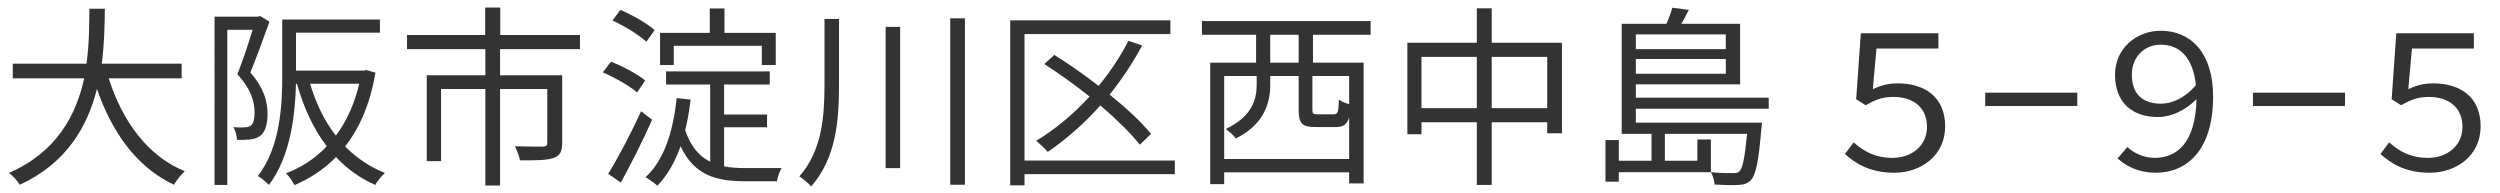 <?xml version="1.0" encoding="UTF-8"?>
<svg id="_レイヤー_2" data-name="レイヤー_2" xmlns="http://www.w3.org/2000/svg" version="1.1" viewBox="0 0 168 13">
  <!-- Generator: Adobe Illustrator 29.1.0, SVG Export Plug-In . SVG Version: 2.1.0 Build 142)  -->
  <defs>
    <style>
      .st0 {
        fill: #333;
      }
    </style>
  </defs>
  <path class="st0" d="M7.306,5.265c.91,2.86,2.6,5.213,5.109,6.24-.234.221-.559.624-.728.91-2.496-1.183-4.147-3.484-5.174-6.436-.624,2.496-2.028,4.992-5.187,6.436-.143-.26-.455-.598-.728-.793,3.224-1.404,4.524-3.9,5.057-6.357H.858v-.988h4.953c.195-1.365.182-2.666.195-3.692h1.04c-.013,1.04-.026,2.327-.208,3.692h5.369v.988h-4.901Z"/>
  <path class="st0" d="M18.109,1.456c-.39,1.066-.858,2.392-1.287,3.419.936,1.053,1.157,1.989,1.157,2.782,0,.689-.156,1.235-.507,1.482-.182.13-.416.208-.676.234-.26.026-.572.039-.871.026-.013-.247-.091-.611-.247-.858.299.026.559.039.754.013.169,0,.312-.039.416-.104.195-.143.26-.507.26-.884,0-.702-.221-1.573-1.157-2.574.377-.949.754-2.106,1.027-2.99h-1.703v10.426h-.858V1.118h2.912l.156-.039.624.377ZM25.233,4.888c-.364,2.093-1.066,3.718-2.041,4.953.754.767,1.651,1.378,2.678,1.781-.221.182-.52.559-.65.806-1.014-.442-1.898-1.079-2.639-1.872-.806.819-1.755,1.443-2.795,1.885-.117-.234-.364-.611-.572-.793,1.027-.39,1.963-.988,2.743-1.82-.884-1.157-1.547-2.574-2.002-4.199h-.065c-.052,2.119-.377,4.901-1.82,6.799-.156-.169-.52-.481-.741-.598,1.508-1.963,1.638-4.732,1.638-6.799V1.312h6.565v.884h-5.642v2.548h4.576l.156-.039.611.182ZM20.839,5.629c.39,1.313.962,2.496,1.729,3.484.702-.936,1.248-2.106,1.573-3.484h-3.302Z"/>
  <path class="st0" d="M33.605,3.302v1.755h4.173v4.55c0,.559-.13.845-.559,1.001-.455.169-1.183.169-2.275.169-.052-.286-.208-.676-.338-.949.871.026,1.651.026,1.885.026.221-.026.286-.078.286-.247v-3.627h-3.172v6.487h-.988v-6.487h-2.977v4.85h-.962v-5.772h3.939v-1.755h-5.265v-.949h5.252V.506h1.014v1.846h5.356v.949h-5.37Z"/>
  <path class="st0" d="M42.809,6.214c-.481-.429-1.482-1.001-2.301-1.352l.546-.715c.793.299,1.807.845,2.301,1.261l-.546.806ZM43.823,8.047c-.611,1.378-1.43,3.003-2.106,4.225l-.845-.598c.637-1.014,1.534-2.717,2.21-4.199l.741.572ZM43.433,2.808c-.481-.455-1.469-1.066-2.275-1.43l.533-.715c.806.351,1.807.91,2.301,1.365l-.559.78ZM52.521,11.297c-.13.208-.273.624-.312.884h-2.106c-1.95,0-3.445-.377-4.368-2.353-.377,1.066-.884,1.95-1.56,2.652-.169-.156-.572-.442-.793-.572,1.248-1.157,1.846-3.029,2.093-5.317l.936.104c-.091.741-.208,1.417-.364,2.067.39,1.118.962,1.755,1.677,2.106v-5.188h-2.964v-.884h6.968v.884h-3.068v2.015h2.886v.858h-2.886v2.626c.455.091.962.117,1.482.117h2.379ZM45.279,4.368h-.923v-2.158h3.341V.571h.988v1.638h3.445v2.158h-.936v-1.287h-5.915v1.287Z"/>
  <path class="st0" d="M56.381,1.273v4.395c0,2.47-.195,4.94-1.872,6.864-.169-.221-.559-.521-.793-.676,1.521-1.742,1.69-3.978,1.69-6.201V1.273h.975ZM60.489,1.807v9.49h-.975V1.807h.975ZM64.844,1.234v11.181h-.988V1.234h.988Z"/>
  <path class="st0" d="M78.949,11.7h-10.101v.754h-.962V1.365h10.764v.923h-9.802v8.502h10.101v.91ZM76.596,9.724c-.611-.78-1.56-1.703-2.652-2.639-1.092,1.222-2.301,2.288-3.536,3.12-.169-.195-.546-.559-.78-.741,1.287-.78,2.509-1.794,3.588-2.977-.988-.793-2.054-1.547-3.042-2.184l.676-.611c.962.598,2.002,1.326,2.977,2.08.78-.949,1.456-1.963,2.002-3.029l.923.312c-.624,1.17-1.365,2.275-2.184,3.302,1.131.91,2.132,1.846,2.782,2.639l-.754.728Z"/>
  <path class="st0" d="M88.231,2.34v1.872h3.406v8.112h-.975v-.741h-8.398v.793h-.936V4.212h3.081v-1.872h-3.64v-.923h11.336v.923h-3.874ZM90.663,10.686v-2.795c-.156.507-.429.65-.936.65h-1.287c-.962,0-1.17-.247-1.17-1.183v-2.249h-1.911v.611c0,1.222-.429,2.652-2.314,3.588-.117-.195-.481-.507-.676-.637,1.768-.845,2.08-1.989,2.08-2.964v-.598h-2.184v5.577h8.398ZM87.27,2.34h-1.911v1.872h1.911v-1.872ZM90.663,5.109h-2.47v2.249c0,.286.039.325.377.325h1.04c.286,0,.338-.117.364-.988.156.117.442.234.689.312v-1.898Z"/>
  <path class="st0" d="M104.962,2.873v6.084h-.988v-.741h-3.731v4.212h-1.001v-4.212h-3.718v.806h-.949V2.873h4.667V.559h1.001v2.314h4.719ZM99.242,7.267v-3.445h-3.718v3.445h3.718ZM103.974,7.267v-3.445h-3.731v3.445h3.731Z"/>
  <path class="st0" d="M109.928,7.306v.936h8.476s-.013.26-.039.39c-.182,2.223-.377,3.107-.702,3.471-.221.221-.442.299-.806.325-.312.026-.962.013-1.638-.026-.013-.247-.117-.611-.247-.832.637.065,1.235.065,1.456.065.221,0,.338-.013.455-.117.221-.208.364-.884.52-2.522h-5.525v1.807h2.184v-1.43h.91v2.197h-6.188v.637h-.897v-2.795h.897v1.391h2.197v-1.807h-2.002V1.599h3.003c.169-.364.312-.78.403-1.079l1.105.143c-.156.325-.338.65-.507.936h3.952v4.069h-7.007v.897h8.931v.741h-8.931ZM109.928,2.313v.988h6.045v-.988h-6.045ZM115.974,4.953v-.988h-6.045v.988h6.045Z"/>
  <path class="st0" d="M123.981,10.348l.585-.78c.624.546,1.378,1.04,2.613,1.04,1.274,0,2.314-.806,2.314-2.08s-.884-2.015-2.262-2.015c-.754,0-1.209.195-1.859.559l-.637-.403.312-4.434h5.213v1.027h-4.16l-.247,2.73c.52-.247,1.001-.39,1.69-.39,1.768,0,3.172.897,3.172,2.886,0,1.989-1.651,3.12-3.419,3.12-1.638,0-2.613-.624-3.315-1.261Z"/>
  <path class="st0" d="M133.406,6.227h6.188v.897h-6.188v-.897Z"/>
  <path class="st0" d="M142.298,10.647l.663-.767c.481.455,1.144.728,1.846.728,1.456,0,2.743-1.001,2.795-3.939-.741.741-1.677,1.196-2.6,1.196-1.703,0-2.873-.962-2.873-2.847,0-1.755,1.43-2.951,3.068-2.951,2.015,0,3.523,1.469,3.523,4.42,0,3.705-1.846,5.122-3.848,5.122-1.131,0-1.963-.416-2.574-.962ZM147.563,5.72c-.182-1.768-1.014-2.717-2.366-2.717-1.079,0-1.937.806-1.937,2.015,0,1.261.689,1.95,1.963,1.95.715,0,1.599-.364,2.34-1.248Z"/>
  <path class="st0" d="M151.397,6.227h6.188v.897h-6.188v-.897Z"/>
  <path class="st0" d="M159.965,10.348l.585-.78c.624.546,1.378,1.04,2.613,1.04,1.274,0,2.314-.806,2.314-2.08s-.884-2.015-2.262-2.015c-.754,0-1.209.195-1.859.559l-.637-.403.312-4.434h5.213v1.027h-4.16l-.247,2.73c.52-.247,1.001-.39,1.69-.39,1.768,0,3.172.897,3.172,2.886,0,1.989-1.651,3.12-3.419,3.12-1.638,0-2.613-.624-3.315-1.261Z"/>
</svg>